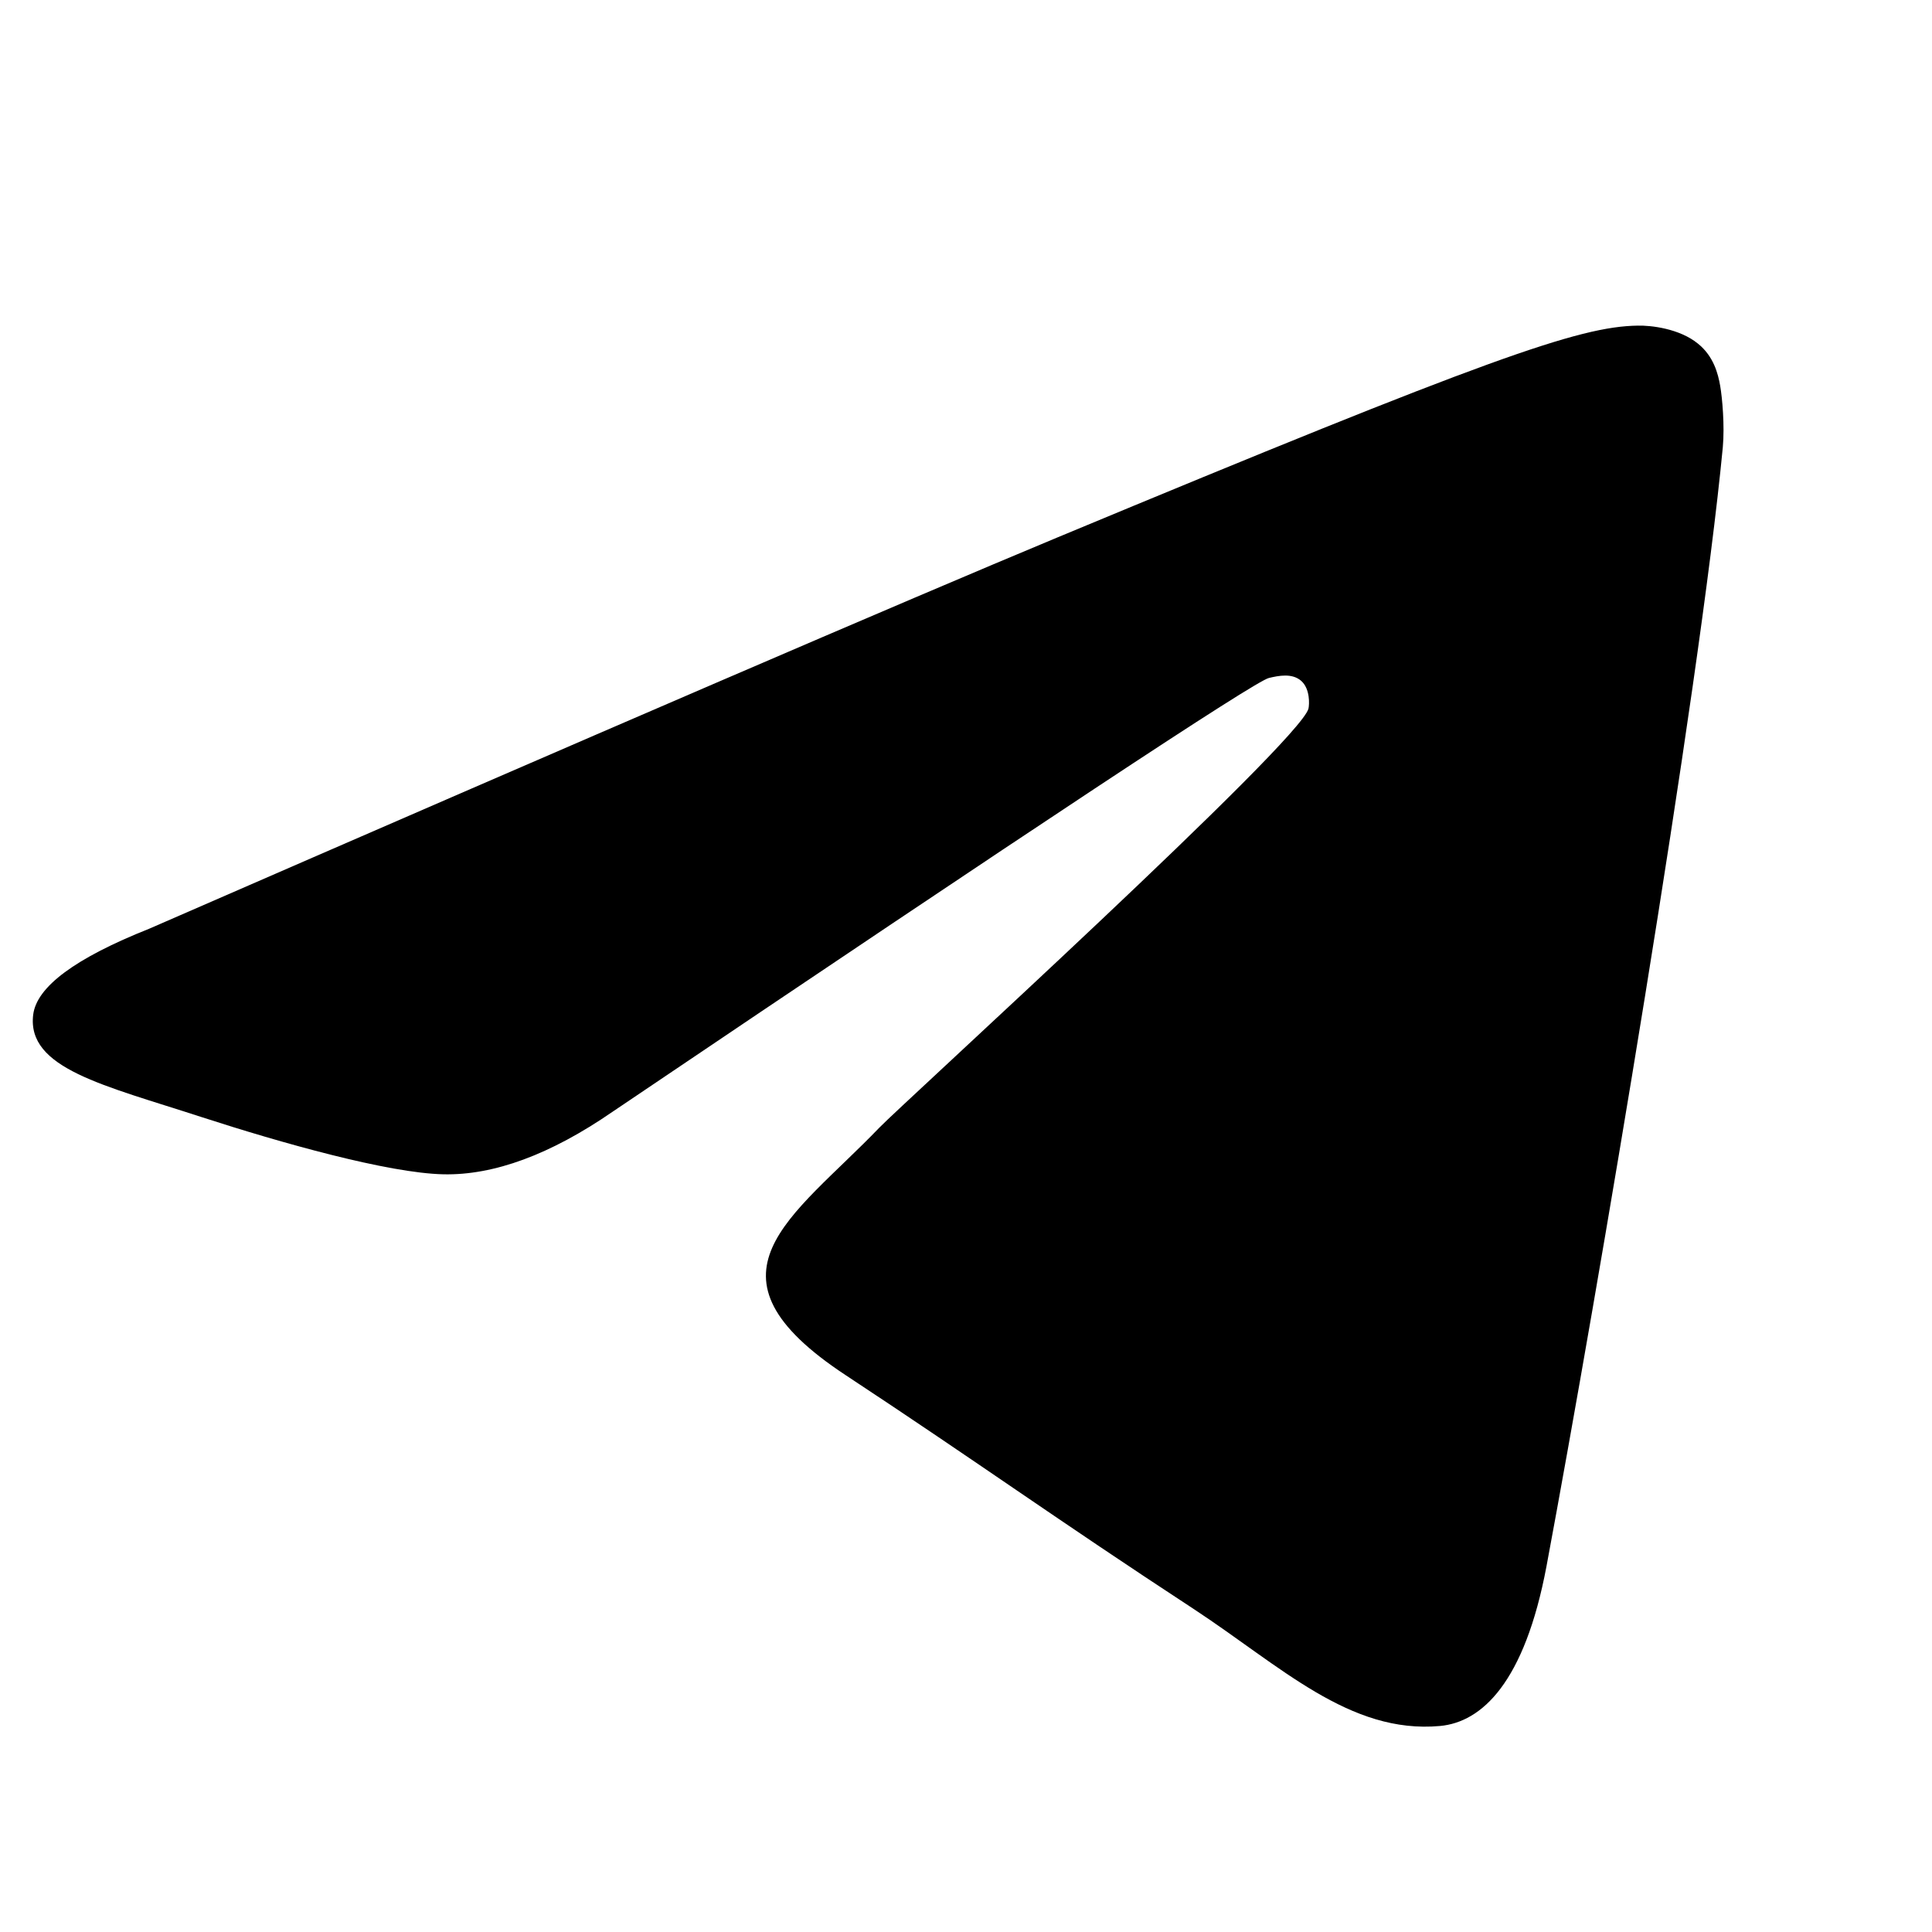 <svg
        xmlns='http://www.w3.org/2000/svg'
        viewBox='0 0 11 11'
        id='telegram'
        fill="black">
    <path d='M0.849 5.288C3.433 4.162 5.156 3.42 6.018 3.061C8.479 2.037 8.991 1.859 9.324 1.854C9.398 1.852 9.562 1.87 9.668 1.957C9.757 2.029 9.782 2.128 9.794 2.197C9.806 2.266 9.82 2.423 9.809 2.546C9.675 3.947 9.098 7.348 8.805 8.918C8.68 9.582 8.436 9.805 8.199 9.827C7.684 9.874 7.293 9.487 6.795 9.16C6.014 8.649 5.574 8.33 4.817 7.831C3.941 7.255 4.509 6.938 5.007 6.42C5.138 6.284 7.406 4.221 7.45 4.034C7.455 4.011 7.46 3.923 7.409 3.877C7.357 3.831 7.28 3.847 7.225 3.86C7.147 3.877 5.901 4.701 3.486 6.331C3.133 6.574 2.812 6.692 2.525 6.686C2.209 6.679 1.6 6.507 1.147 6.36C0.592 6.179 0.151 6.084 0.189 5.777C0.209 5.618 0.429 5.455 0.849 5.288Z'/>
</svg>
